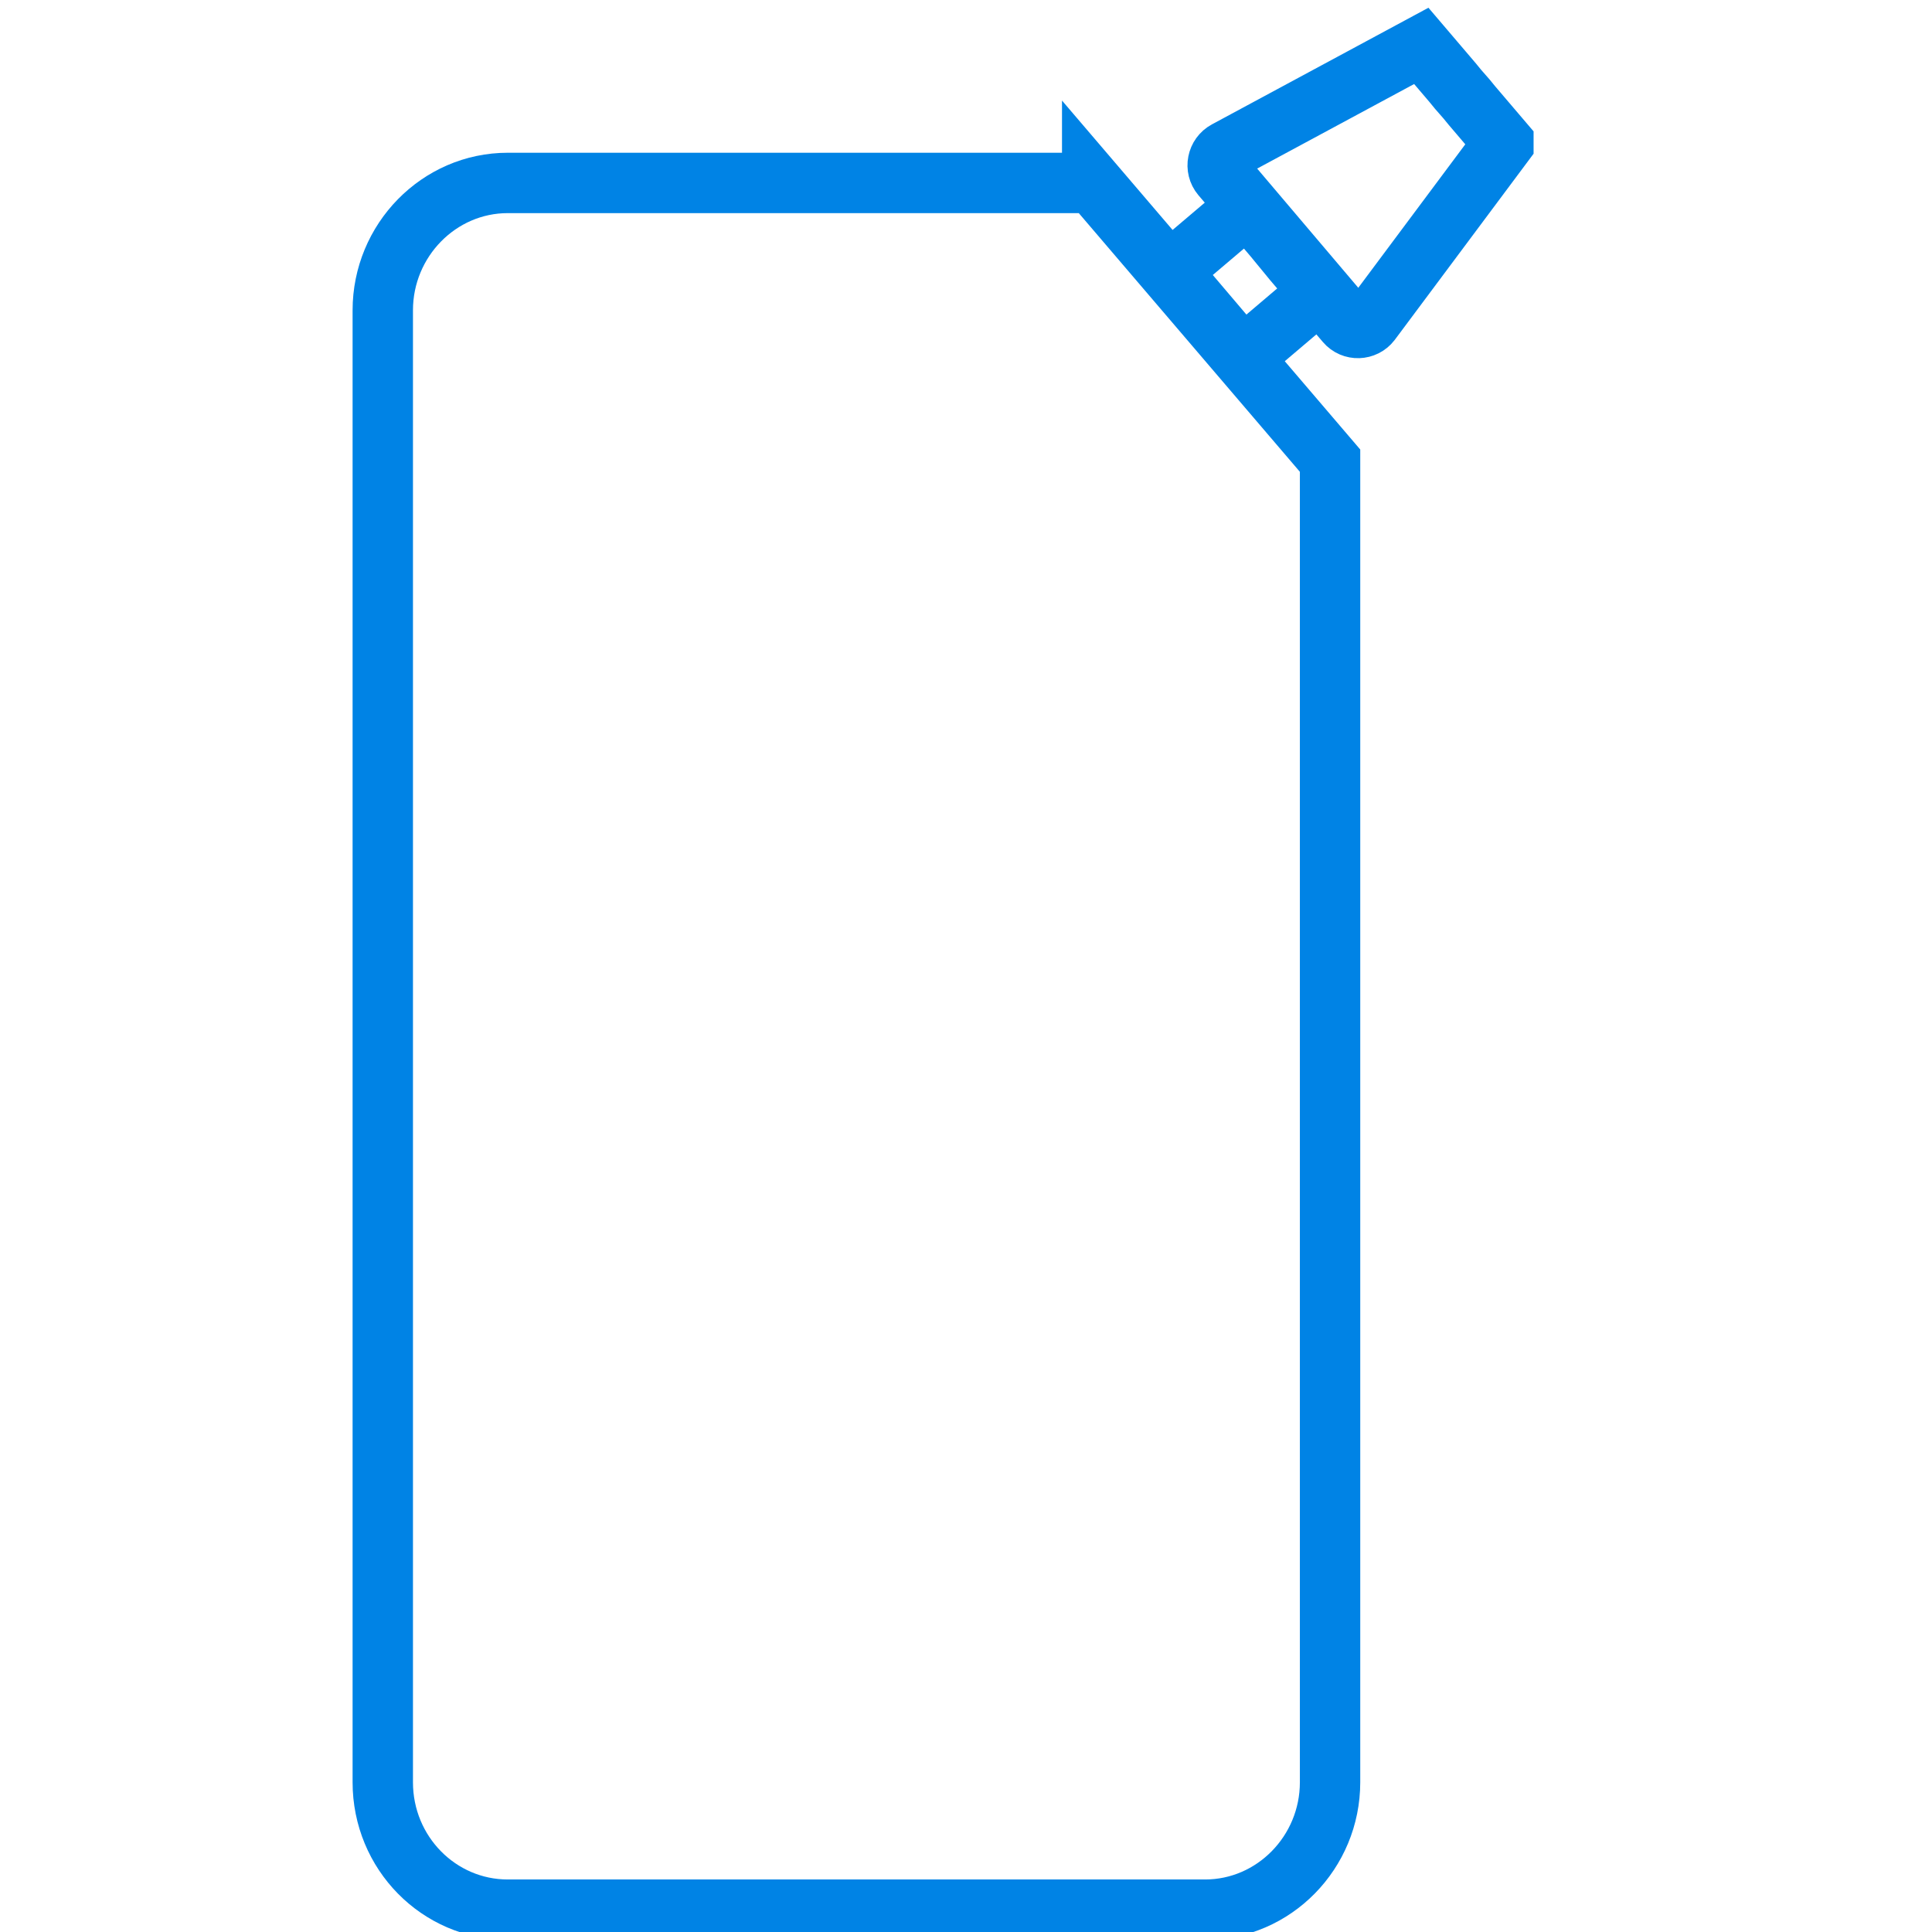 <svg width="32" height="32" viewBox="0 0 32 32" fill="none" xmlns="http://www.w3.org/2000/svg">
<g clip-path="url(#clip0_1974_6187)">
<path d="M18.09 3.03H8.41C7.27 3.03 6.34 3.98 6.34 5.14V29.52C6.34 30.69 7.27 31.63 8.41 31.63H19.96C21.1 31.63 22.03 30.68 22.03 29.52V7.63L18.09 3.02V3.03Z" stroke="#0083E5" stroke-miterlimit="10"/>
<path d="M24.901 2.36L24.381 1.75L24.291 1.64L24.151 1.48L24.061 1.37L23.541 0.76L20.311 2.5C20.161 2.58 20.121 2.78 20.231 2.91L21.101 3.93L21.191 4.04L21.331 4.21L21.421 4.32L22.291 5.34C22.401 5.47 22.601 5.46 22.701 5.33L24.901 2.38V2.36Z" stroke="#0083E5" stroke-miterlimit="10"/>
<path d="M21.883 4.815L20.68 3.397L19.383 4.497L20.587 5.915L21.883 4.815Z" stroke="#0083E5" stroke-miterlimit="10"/>
</g>
<defs>
<clipPath id="clip0_1974_6187">
<rect width="32" height="32" fill="white"/>
</clipPath>
</defs>
</svg>
